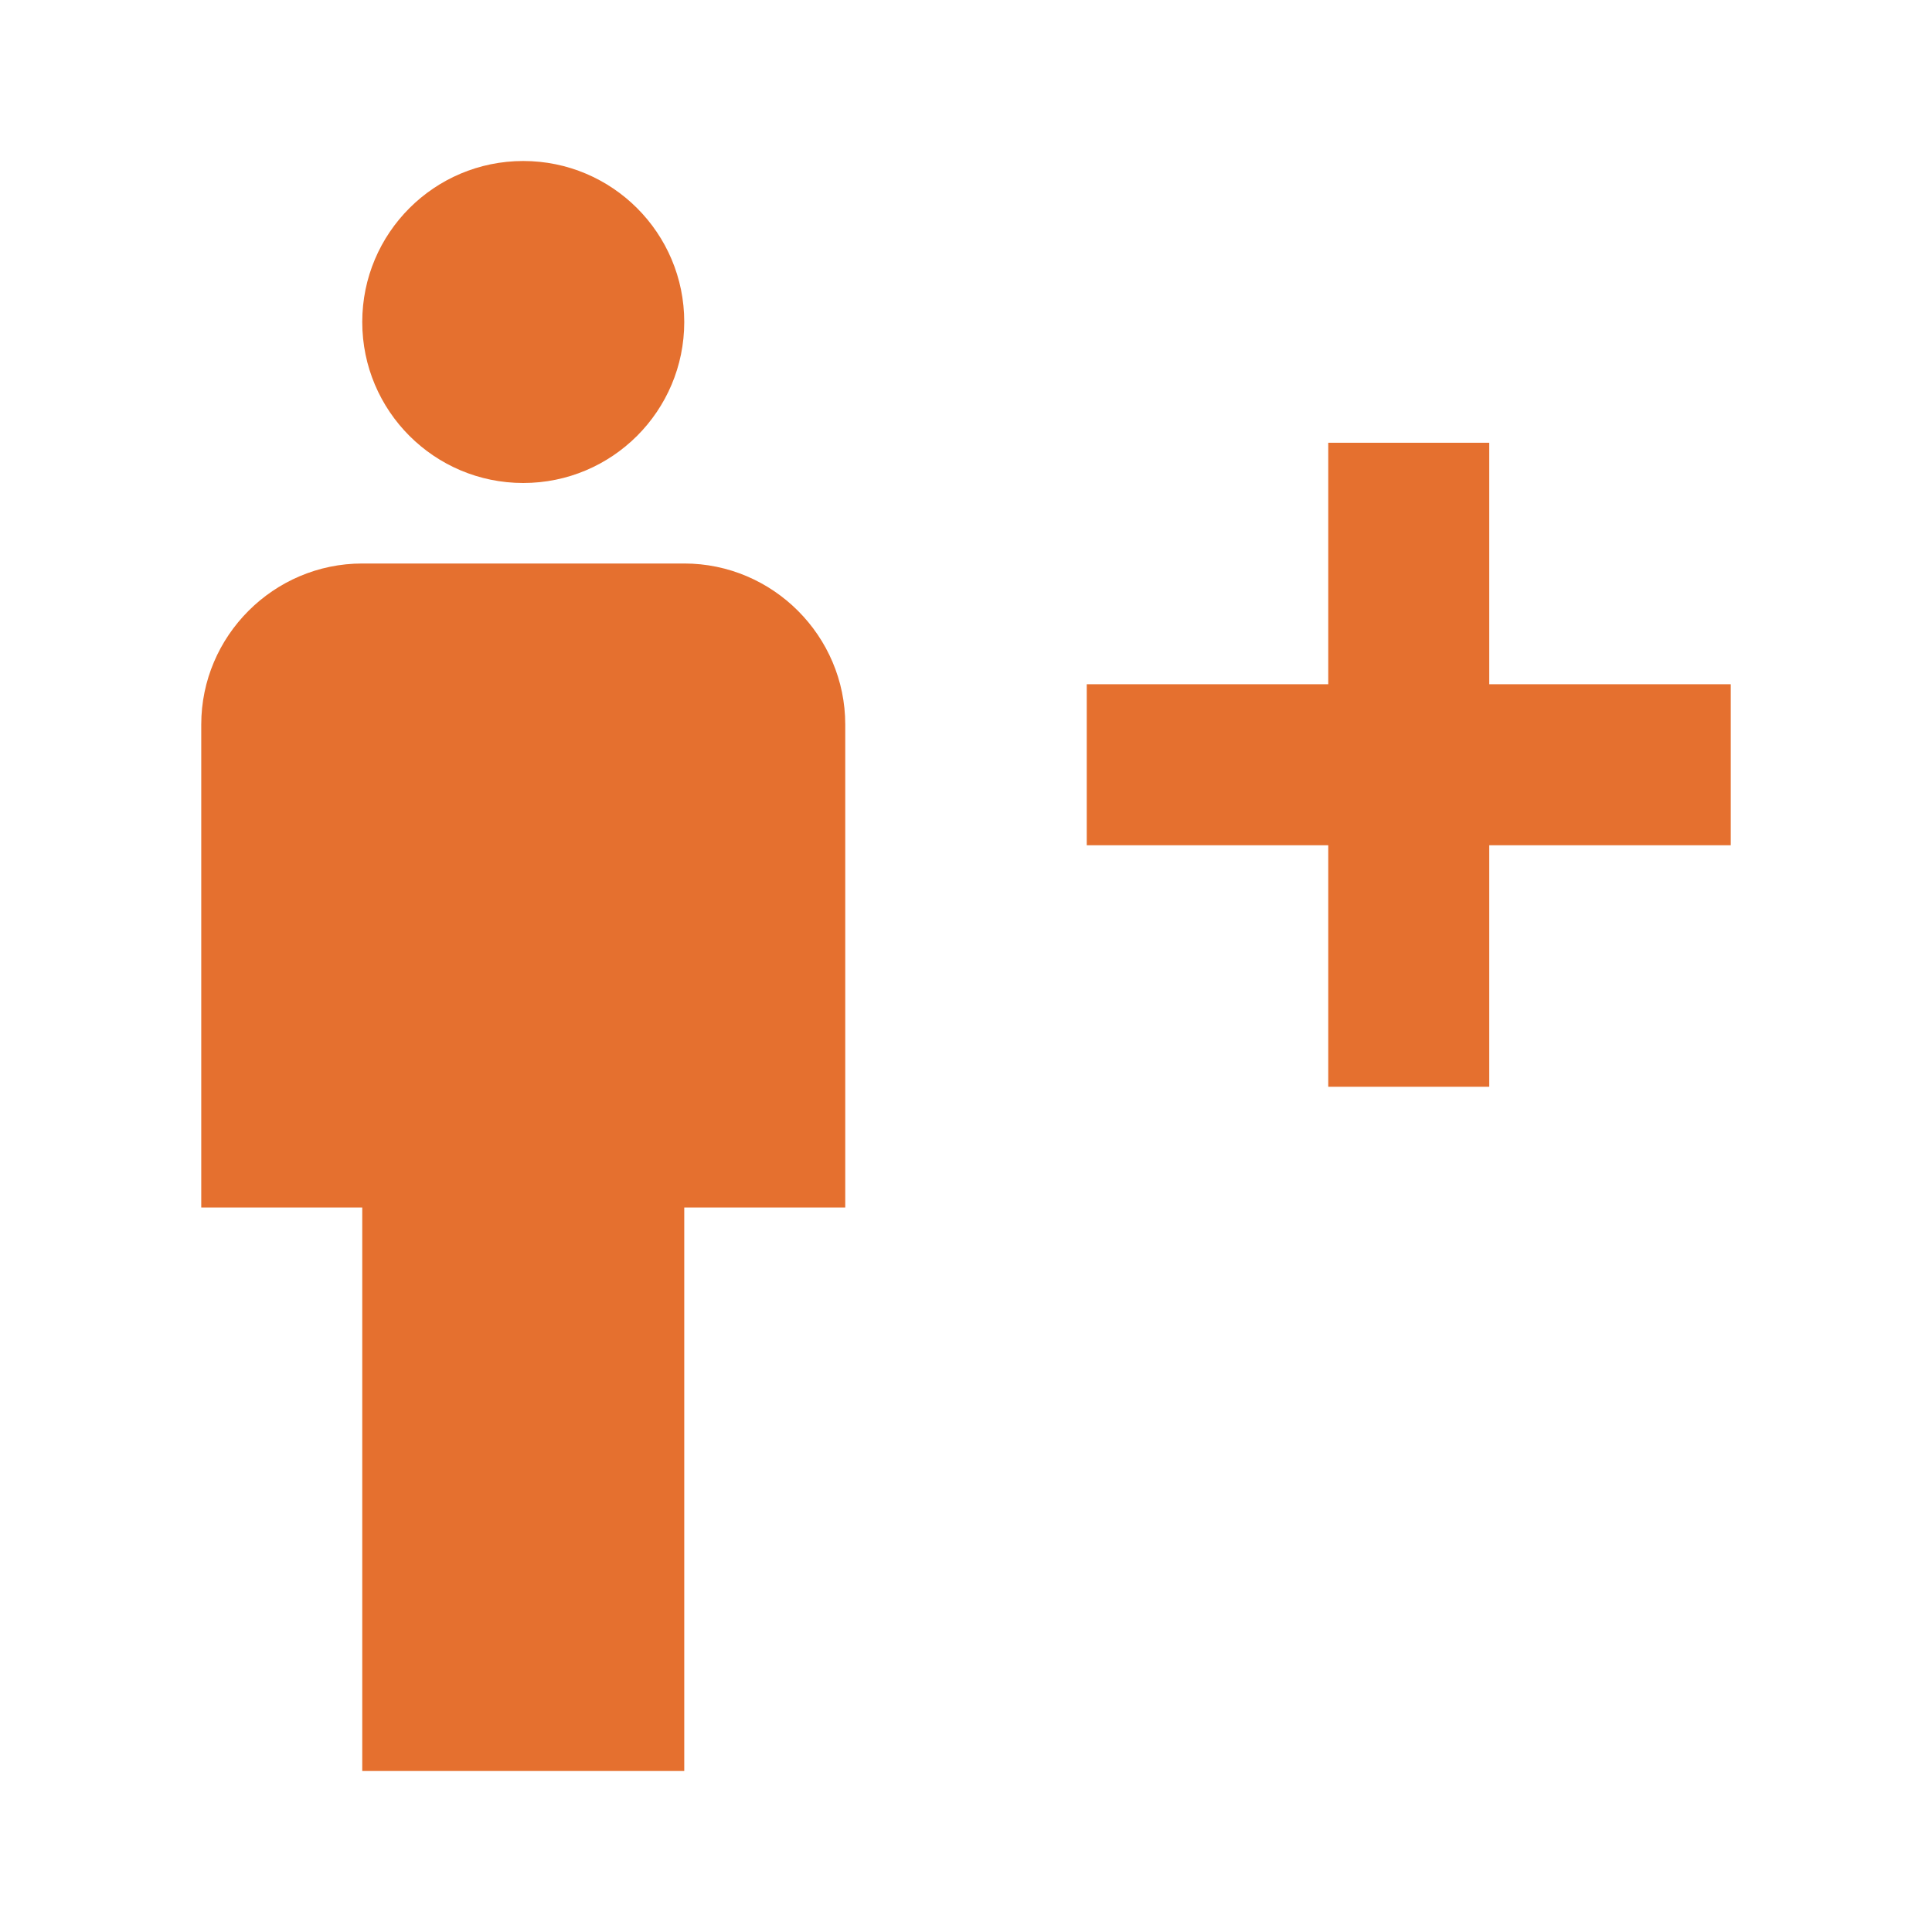 <svg width="96" height="96" viewBox="0 0 96 96" fill="none" xmlns="http://www.w3.org/2000/svg">
<g clip-path="url(#clip0_1_25)">
<path d="M34 28H18C13.6 28 10 31.6 10 36V60H18V88H34V60H42V36C42 31.6 38.4 28 34 28Z" fill="#E5702F"/>
<path d="M26 24C30.418 24 34 20.418 34 16C34 11.582 30.418 8 26 8C21.582 8 18 11.582 18 16C18 20.418 21.582 24 26 24Z" fill="#E5702F"/>
<path d="M74 22H66V34H54V42H66V54H74V42H86V34H74V22Z" fill="#E5702F"/>
</g>
<defs>
<clipPath id="clip0_1_25">
<rect width="96" height="96" fill="white"/>
</clipPath>
</defs>
</svg>

